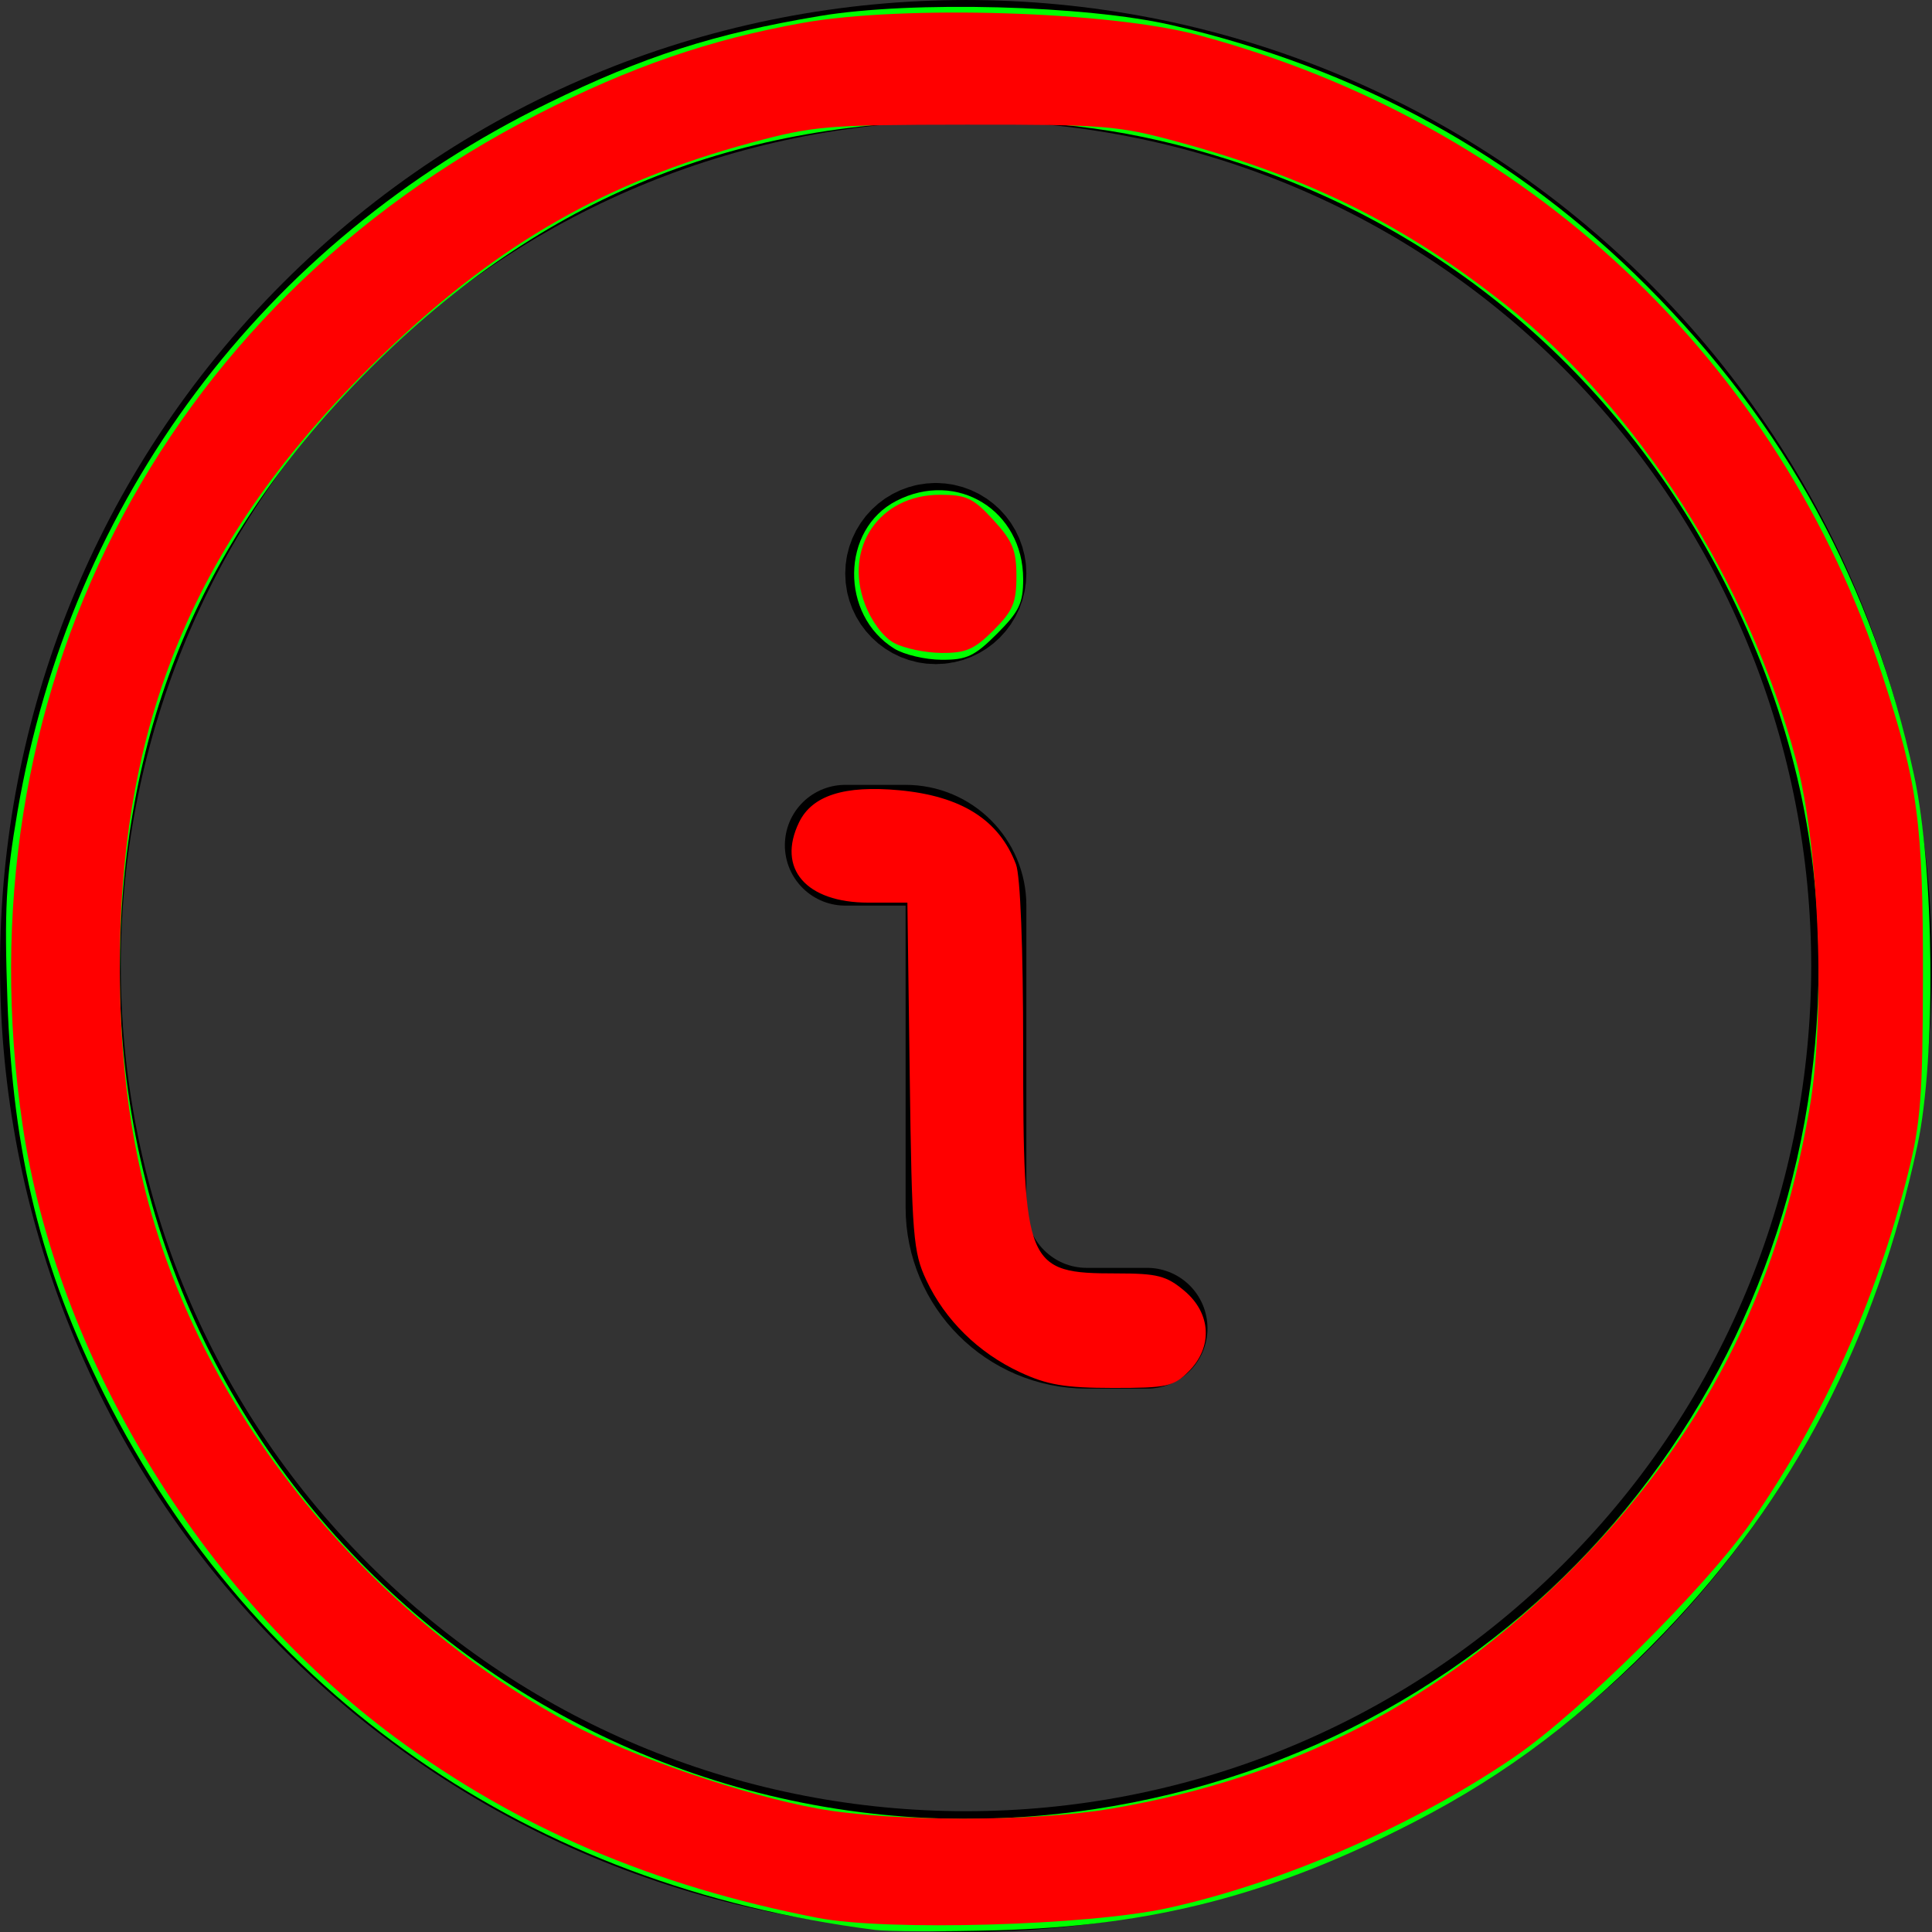 <?xml version="1.0" encoding="UTF-8" standalone="no"?>
<svg
   xmlns:dc="http://purl.org/dc/elements/1.1/"
   xmlns:cc="http://creativecommons.org/ns#"
   xmlns:rdf="http://www.w3.org/1999/02/22-rdf-syntax-ns#"
   xmlns:svg="http://www.w3.org/2000/svg"
   xmlns="http://www.w3.org/2000/svg"
   xmlns:sodipodi="http://sodipodi.sourceforge.net/DTD/sodipodi-0.dtd"
   xmlns:inkscape="http://www.inkscape.org/namespaces/inkscape"
   inkscape:version="1.0 (4035a4f, 2020-05-01)"
   sodipodi:docname="information-circle.svg"
   id="svg48"
   viewBox="0 0 512 512"
   version="1.1"
   height="512"
   width="512">
  <rect x="0" y="0" width="512" height="512" fill="#333333" stroke="none"/>
  <defs
     id="defs52" />
  <sodipodi:namedview
     inkscape:current-layer="g46"
     inkscape:window-maximized="0"
     inkscape:window-y="0"
     inkscape:window-x="0"
     inkscape:cy="4788.0955"
     inkscape:cx="1031.3068"
     inkscape:zoom="0.077840746"
     showgrid="false"
     id="namedview50"
     inkscape:window-height="900"
     inkscape:window-width="1440"
     inkscape:pageshadow="2"
     inkscape:pageopacity="0"
     guidetolerance="10"
     gridtolerance="10"
     objecttolerance="10"
     borderopacity="1"
     bordercolor="#666666"
     pagecolor="#ffffff" />
  <!--Generated by IJSVG (https://github.com/iconjar/IJSVG)-->
  <g
     id="g46"
     transform="scale(21.333)">
    <path
       id="path40"
       d="M14.25,16.5h-0.75h-6.55671e-08c-0.828,-3.62117e-08 -1.5,-0.672 -1.5,-1.5c0,0 0,-1.77636e-15 0,-1.77636e-15v-3.75v0c0,-0.414 -0.336,-0.75 -0.75,-0.75h-0.75"
       stroke-width="1.5"
       stroke-linejoin="round"
       stroke-linecap="round"
       stroke="#000"
       fill="none" />
    <path
       style="fill:#ffff00"
       id="path42"
       d="M11.625,6.75h-1.63918e-08c-0.207,9.05293e-09 -0.375,0.168 -0.375,0.375c9.05293e-09,0.207 0.168,0.375 0.375,0.375c0.207,-9.05293e-09 0.375,-0.168 0.375,-0.375v0c0,-0.207 -0.168,-0.375 -0.375,-0.375v0"
       stroke-width="1.5"
       stroke-linejoin="round"
       stroke-linecap="round"
       stroke="#000"
       fill="none" />
    <path
       id="path44"
       d="M19.955,4.045c4.393,4.393 4.393,11.517 0,15.91c-4.393,4.393 -11.517,4.393 -15.91,0c-4.393,-4.393 -4.393,-11.517 -1.77636e-15,-15.91c4.393,-4.393 11.517,-4.393 15.91,-1.77636e-15"
       stroke-width="1.5"
       stroke-linejoin="round"
       stroke-linecap="round"
       stroke="#000"
       fill="none" />
    <path
       transform="scale(0.047)"
       id="path56"
       d="M 231.233,510.084 C 139.918,498.449 67.696,448.287 27.602,368.65 10.876,335.429 3.388,304.987 1.962,264.413 1.124,240.55 1.557,232.418 4.621,214.512 18.768,131.85 69.462,64.13 144.759,27.31 170.285,14.828 188.768,8.898 216.714,4.225 240.985,0.167 287.081,1.381 309.865,6.679 359.097,18.128 400.827,41.051 435.252,75.557 c 36.657,36.743 59.776,79.048 70.63,129.242 5.392,24.938 5.864,74.772 0.926,97.88 -10.966,51.319 -32.676,93.123 -66.854,128.732 -21.039,21.919 -41.38,37.357 -65.999,50.087 -37.344,19.31 -69.351,27.612 -110.648,28.7 -14.21,0.374 -28.643,0.323 -32.073,-0.114 z m 57.879,-31.881 C 400.267,461.45 480.728,367.672 480.681,254.93 480.667,220.882 473.206,189.35 457.629,157.504 430.816,102.687 385.378,62.392 329.234,43.642 304.017,35.221 283.316,31.886 256.26,31.886 c -64.069,0 -115.278,21.558 -160.445,67.546 -43.642,44.435 -64.146,94.833 -64.146,157.67 0,136.537 122.199,241.486 257.443,221.102 z"
       style="fill:#00ff00;stroke-width:1.782" />
    <path
       transform="scale(0.047)"
       id="path58"
       d="m 236.352,171.431 c -14.362,-8.913 -14.065,-31.482 0.513,-39.021 16.062,-8.306 33.568,2.478 33.568,20.678 0,6.345 -1.071,8.579 -6.918,14.425 -5.951,5.951 -8.005,6.911 -14.7,6.87 -4.28,-0.026 -9.889,-1.355 -12.464,-2.953 z"
       style="fill:#00ff00;stroke-width:1.782" />
    <path
       transform="scale(0.047)"
       id="path60"
       d="m 269.543,362.666 c -10.987,-5.139 -19.753,-13.763 -24.706,-24.307 -3.469,-7.384 -3.816,-11.649 -4.385,-53.9 l -0.619,-45.882 h -10.296 c -16.492,0 -24.266,-8.991 -18.345,-21.217 3.444,-7.111 11.978,-9.843 26.51,-8.486 16.446,1.536 26.388,7.848 30.831,19.574 1.158,3.055 1.901,22.056 1.901,48.612 0,57.789 0.717,59.518 24.692,59.518 10.798,0 13.182,0.613 17.935,4.613 7.085,5.961 7.548,14.865 1.109,21.304 -3.984,3.984 -5.77,4.372 -20.045,4.356 -12.676,-0.014 -17.375,-0.814 -24.581,-4.184 z"
       style="fill:#ff0000;stroke-width:1.782" />
    <path
       transform="scale(0.047)"
       id="path62"
       d="m 236.291,169.931 c -2.817,-1.53 -5.928,-5.678 -7.66,-10.214 -5.72,-14.977 3.832,-28.941 19.798,-28.941 6.991,0 8.81,0.858 14.124,6.656 5.102,5.567 6.099,8 6.099,14.878 0,6.975 -0.919,9.141 -6.058,14.281 -5.071,5.071 -7.321,6.047 -13.809,5.987 -4.263,-0.039 -9.885,-1.231 -12.494,-2.647 z"
       style="fill:#ff0000;stroke-width:1.782" />
    <path
       transform="scale(0.047)"
       id="path64"
       d=""
       style="fill:#ff0000;stroke-width:1.782" />
    <path
       transform="scale(0.047)"
       id="path66"
       d="M 216.088,506.907 C 172.624,498.445 136.608,483.056 104.431,459.198 53.073,421.118 14.933,358.365 5.942,297.148 -10.622,184.37 42.002,81.231 142.163,30.166 166.761,17.625 187.648,10.428 212.163,6.046 238.75,1.293 293.286,2.981 316.761,9.282 403.526,32.572 470.204,95.08 497.646,178.852 c 9.275,28.314 10.667,38.73 10.605,79.325 -0.049,31.577 -0.586,38.636 -3.968,52.087 -8.499,33.806 -22.588,65.068 -41.57,92.24 -12.037,17.231 -45.052,49.967 -62.327,61.801 -26.377,18.068 -61.365,33.34 -91.643,40.001 -21.159,4.655 -74.427,6.15 -92.655,2.601 z m 77.641,-28.867 c 48.066,-8.198 86.571,-28.151 121.262,-62.836 34.849,-34.844 54.774,-73.286 63.255,-122.04 4.326,-24.87 2.609,-69.367 -3.567,-92.404 -12.589,-46.961 -41.493,-92.264 -76.648,-120.134 -26.568,-21.063 -51.702,-33.581 -86.463,-43.062 -16.031,-4.373 -19.484,-4.656 -56.279,-4.619 -36.753,0.037 -40.291,0.334 -56.685,4.762 C 160.405,48.022 132.071,64.192 102.257,92.689 52.766,139.992 31.67,188.652 31.67,255.504 c 0,39.098 6.903,70.152 22.462,101.05 20.524,40.756 56.183,77.238 96.92,99.156 16.089,8.657 45.747,18.819 65.134,22.319 19.526,3.525 56.908,3.53 77.543,0.011 z"
       style="fill:#ff0000;stroke-width:1.782" />
    <path
       transform="scale(0.047)"
       id="path68"
       d=""
       style="fill:#ff0000;stroke-width:0.584" />
    <path
       transform="scale(0.047)"
       id="path70"
       d=""
       style="fill:#ff0000;stroke-width:0.584" />
    <path
       transform="scale(0.047)"
       id="path72"
       d=""
       style="fill:#ff0000;stroke-width:0.584" />
  </g>
</svg>
